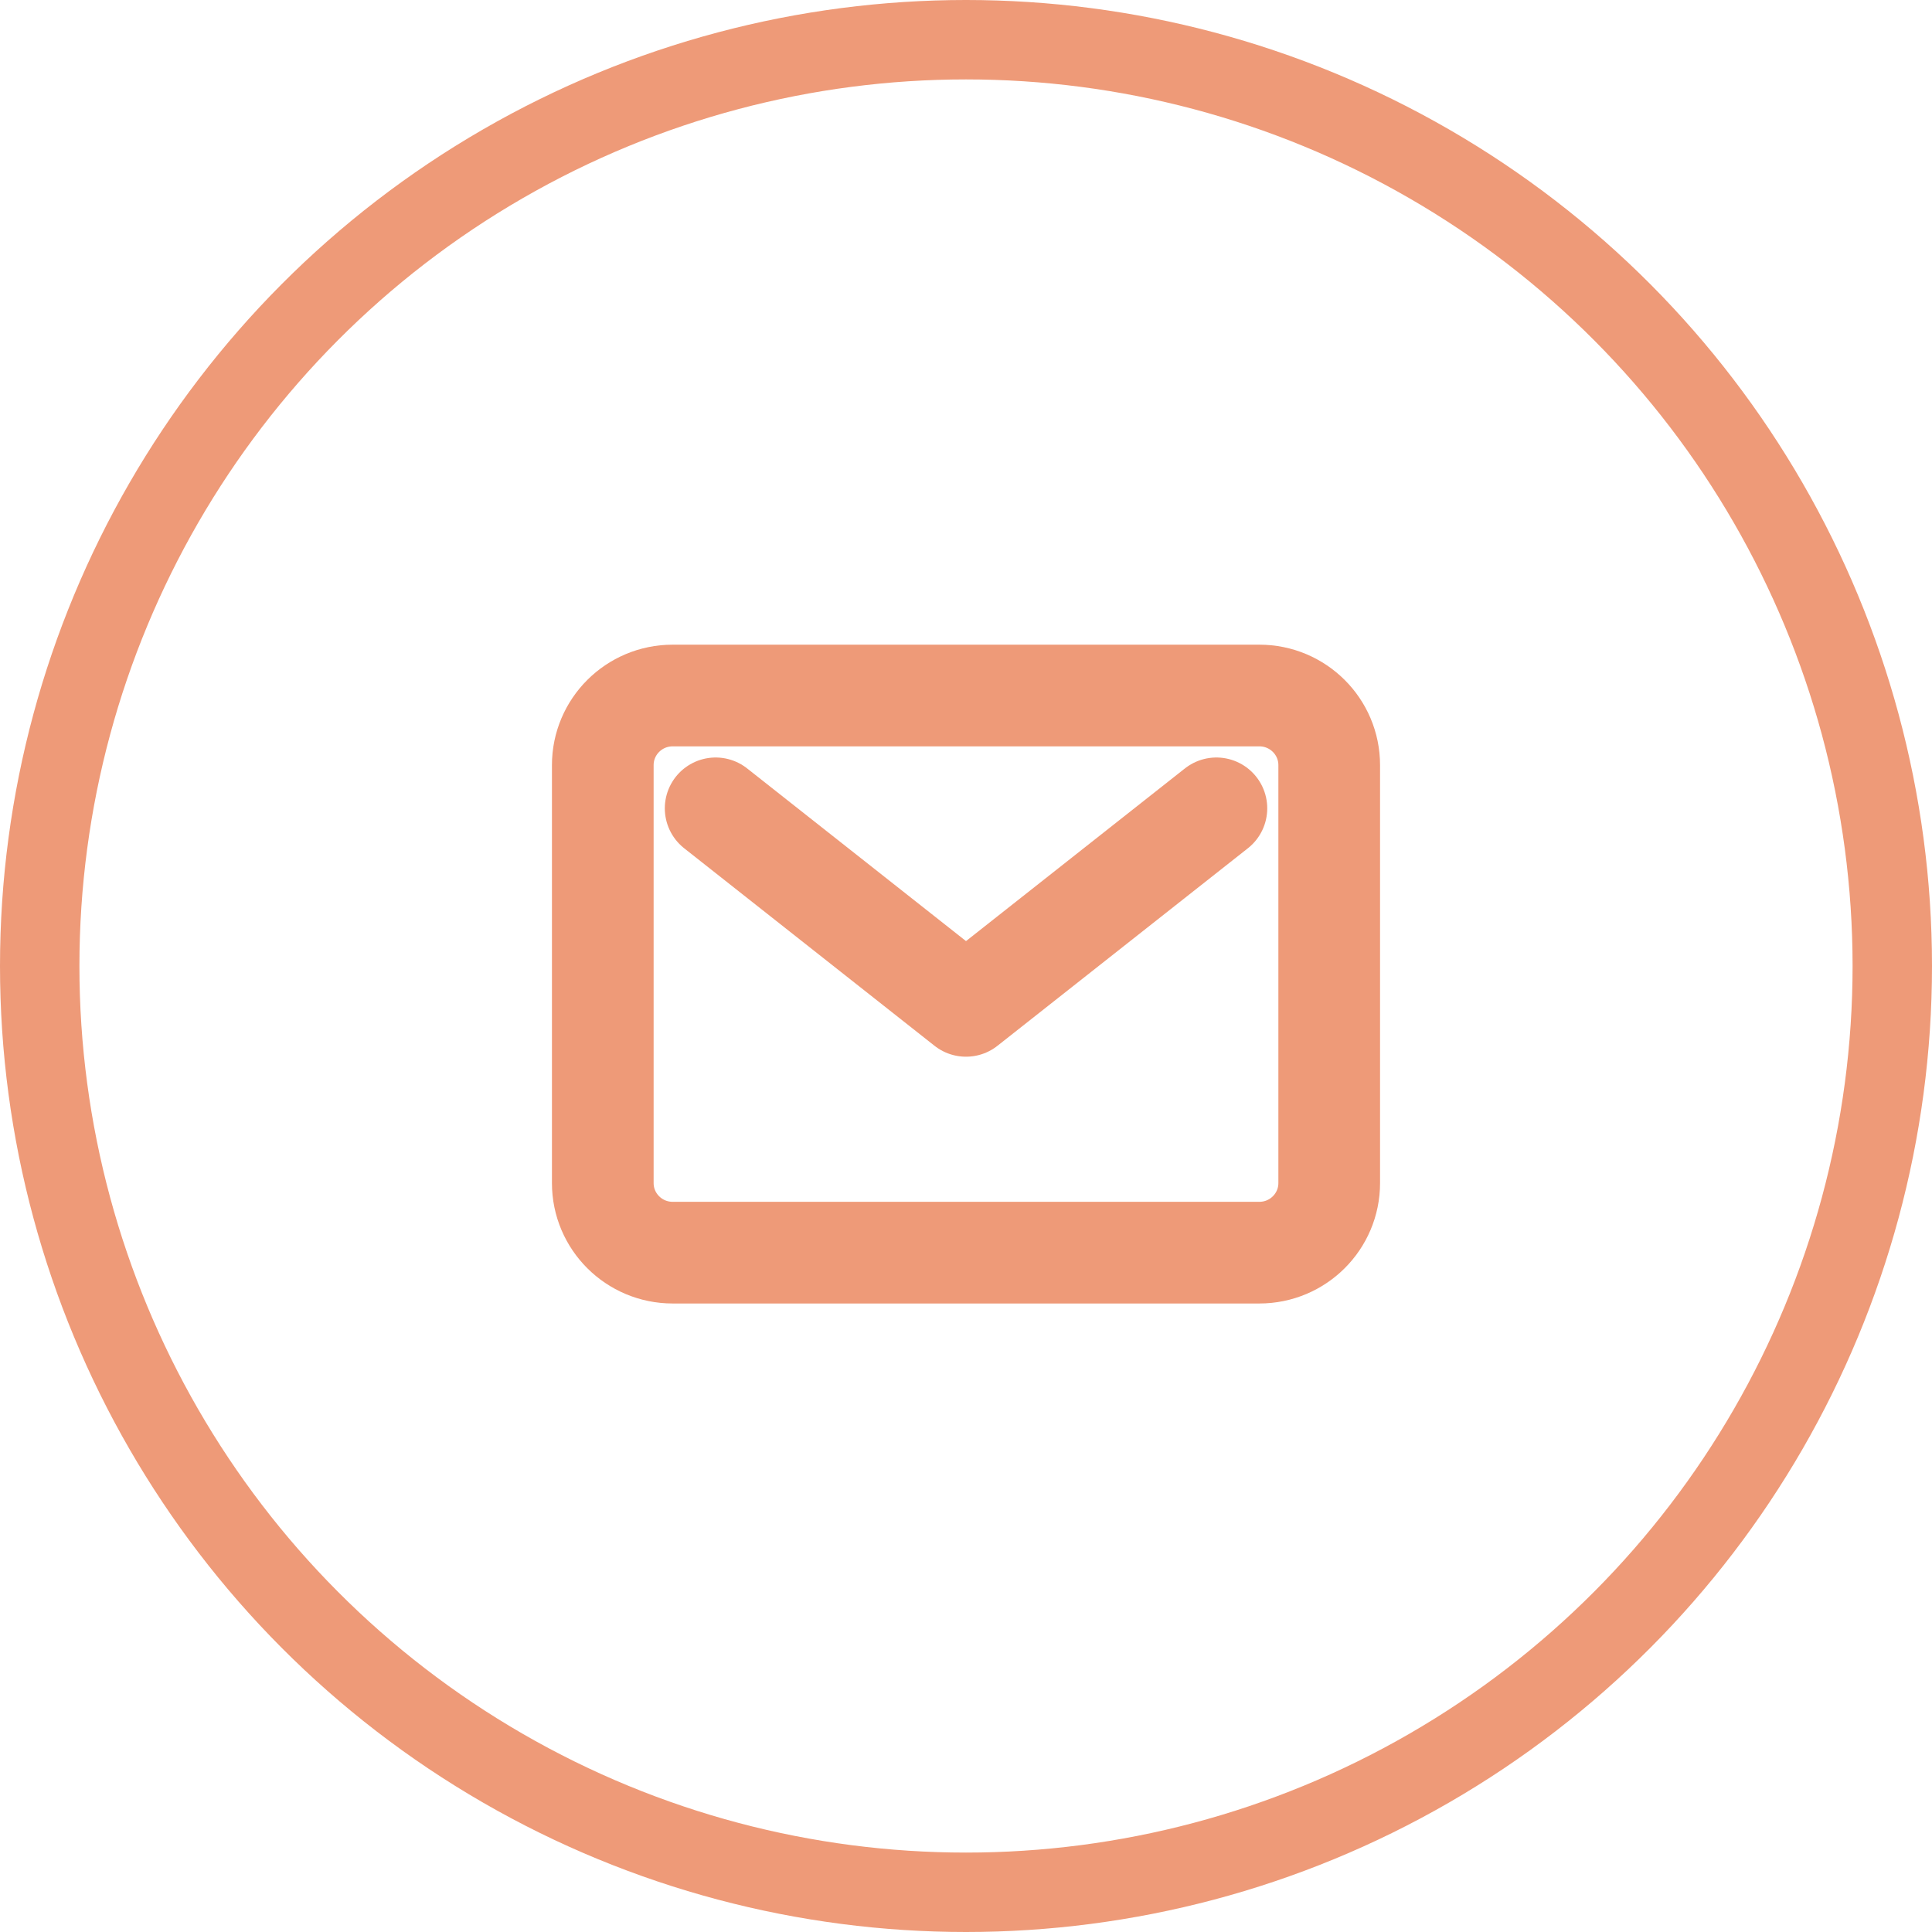 <?xml version="1.0" encoding="UTF-8"?> <svg xmlns="http://www.w3.org/2000/svg" width="38" height="38" viewBox="0 0 38 38" fill="none"><path d="M24.77 13.68H13.23C12.471 13.68 11.856 14.293 11.856 15.05V23.269C11.856 24.025 12.471 24.638 13.23 24.638H24.77C25.529 24.638 26.144 24.025 26.144 23.269V15.05C26.144 14.293 25.529 13.68 24.77 13.68Z" stroke="#EE9A78" stroke-width="2" stroke-linecap="round" stroke-linejoin="round"></path><path d="M14.076 15.899L19 19.784L23.925 15.899" stroke="#EE9A78" stroke-width="2" stroke-linecap="round" stroke-linejoin="round"></path><circle cx="19" cy="19" r="18.219" stroke="#EE9A78" stroke-width="1.562"></circle></svg> 